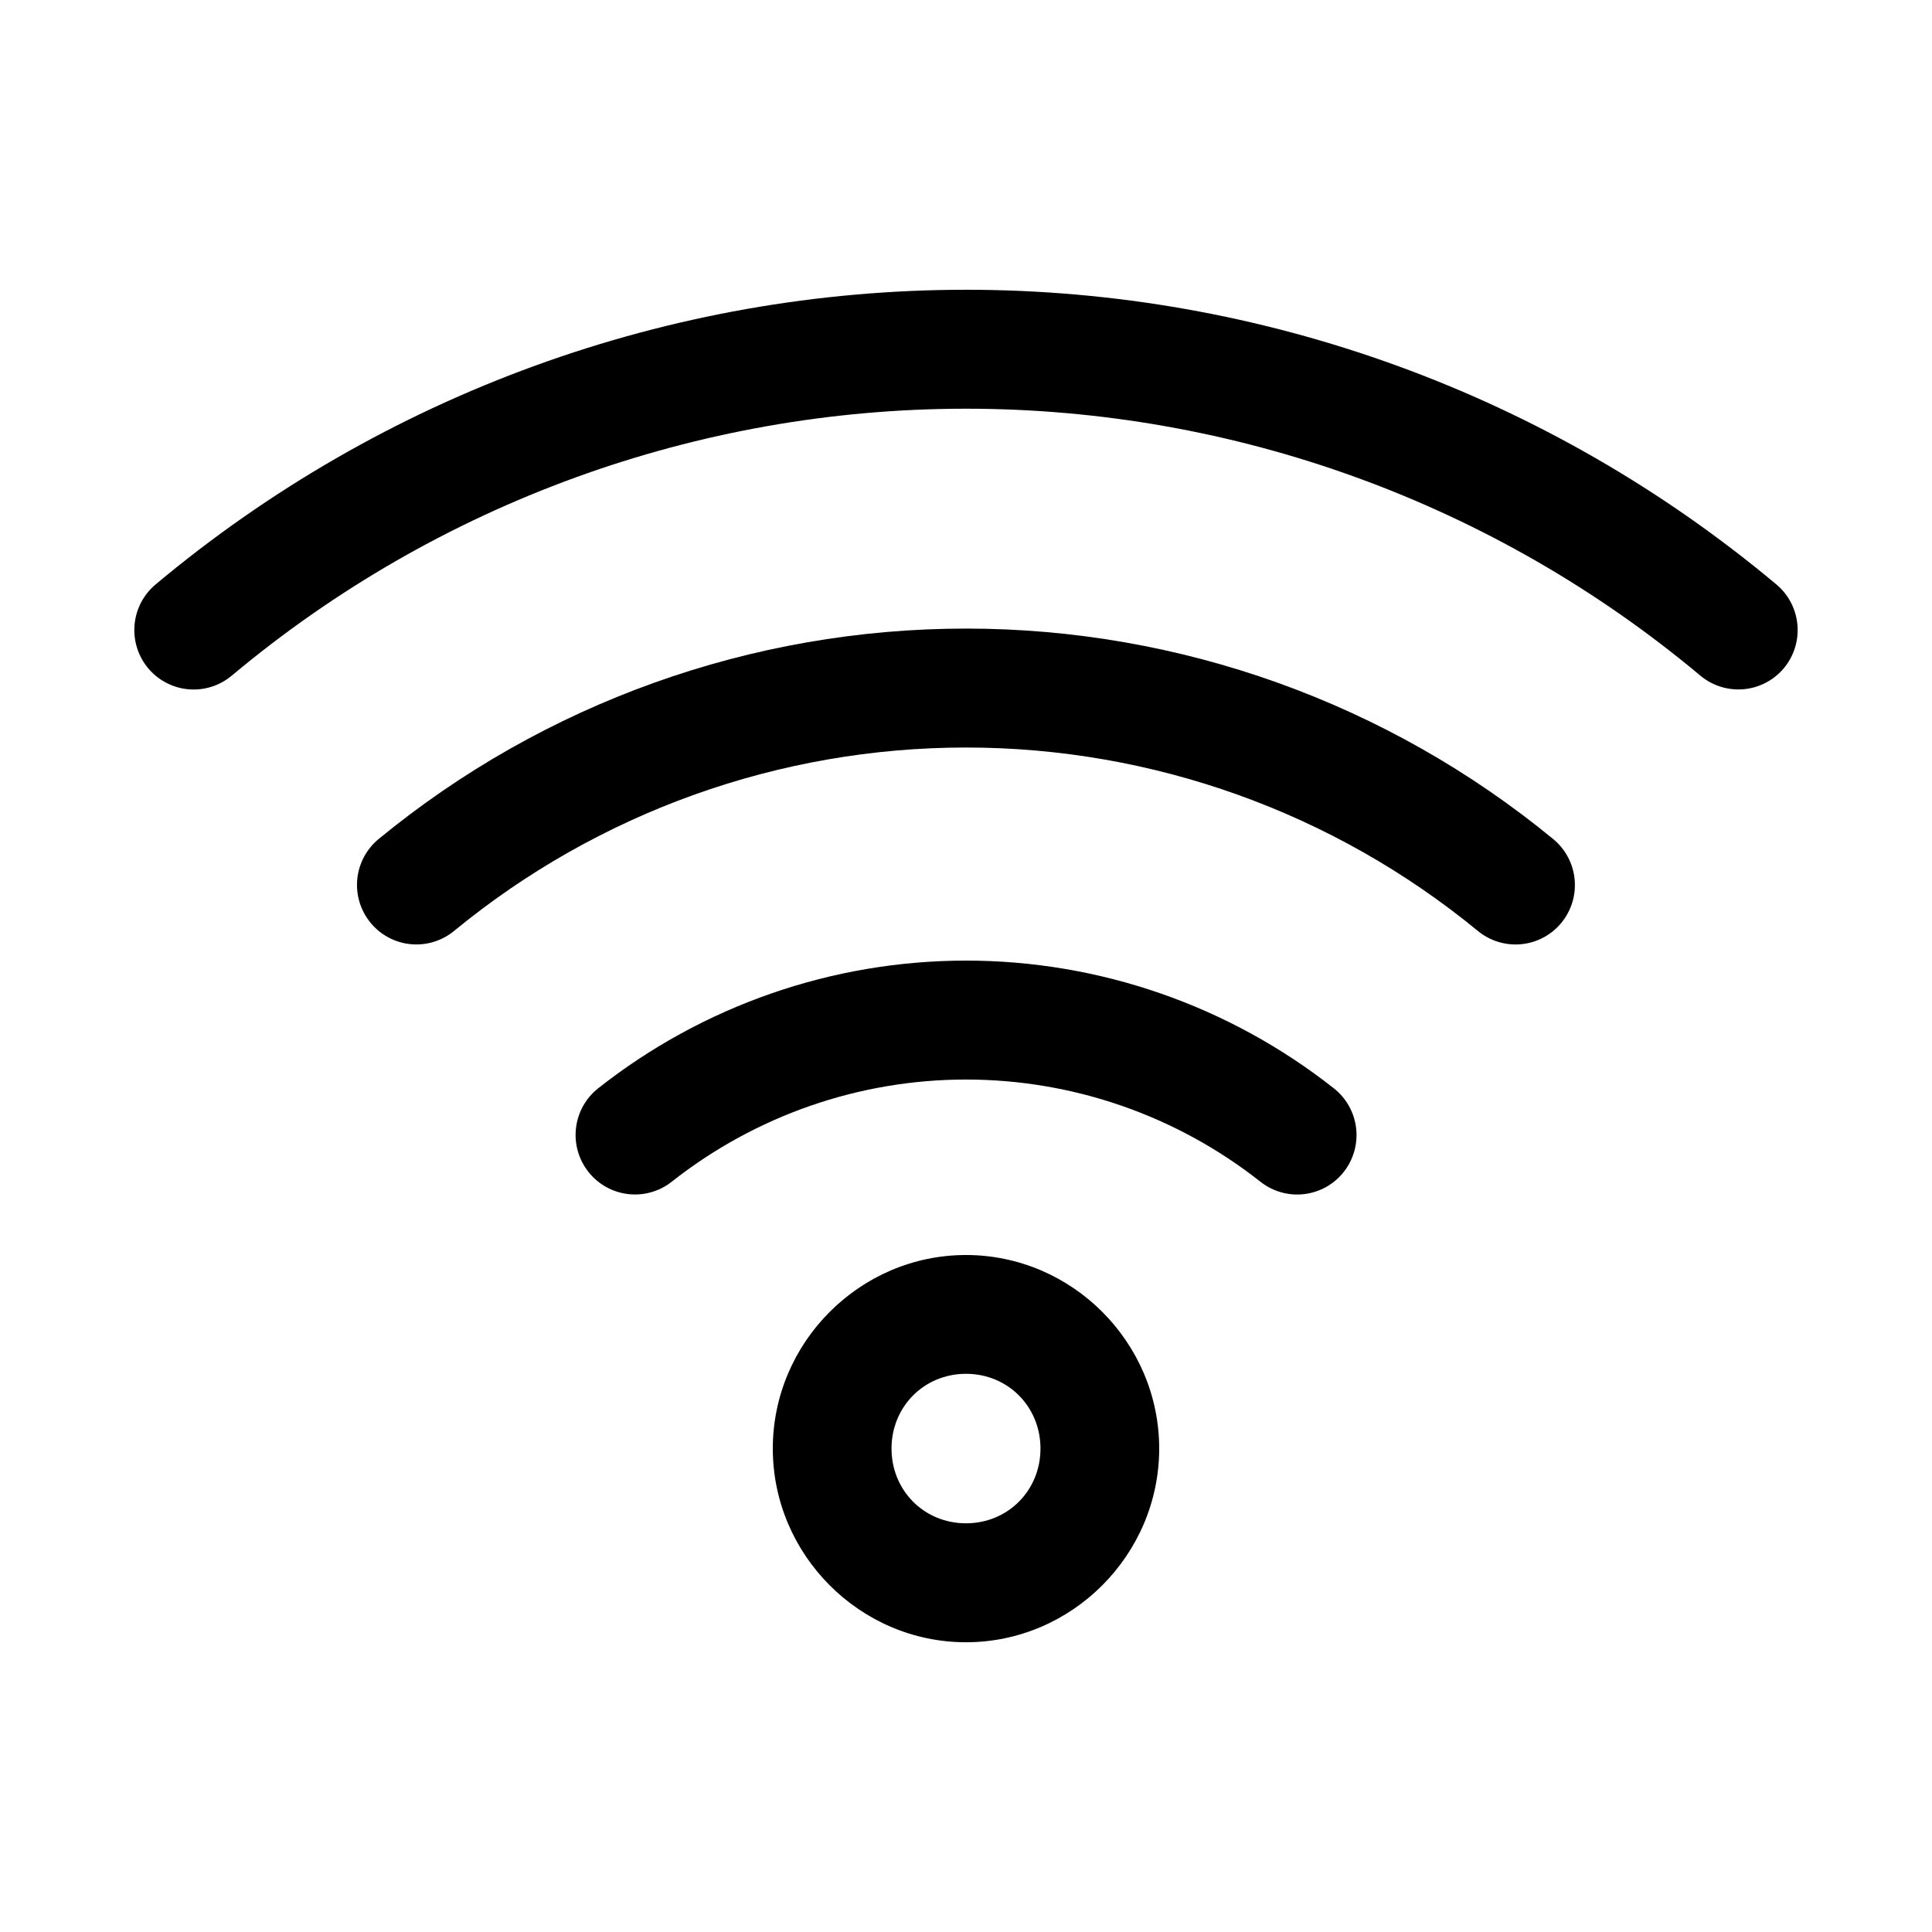 <?xml version="1.0" encoding="UTF-8"?>
<!-- Uploaded to: SVG Repo, www.svgrepo.com, Generator: SVG Repo Mixer Tools -->
<svg fill="#000000" width="800px" height="800px" version="1.1" viewBox="144 144 512 512" xmlns="http://www.w3.org/2000/svg">
 <g>
  <path d="m400 476.59c-28.098 0-51.199 23.145-51.199 51.297 0 28.152 23.102 51.328 51.199 51.328s51.199-23.18 51.199-51.328c0-28.152-23.102-51.297-51.199-51.297zm0 31.484c11.09 0 19.738 8.684 19.738 19.809s-8.652 19.809-19.738 19.809c-11.09 0-19.738-8.684-19.738-19.809s8.652-19.809 19.738-19.809z"/>
  <path d="m400 398.57c-35.355 0-69.688 11.922-97.473 33.836v-0.004c-3.273 2.59-5.391 6.371-5.879 10.523-0.492 4.148 0.684 8.32 3.262 11.602 2.578 3.289 6.352 5.414 10.492 5.91 4.144 0.5 8.312-0.672 11.594-3.254 22.242-17.543 49.703-27.094 78.004-27.094 28.309 0 55.793 9.543 78.039 27.094 3.273 2.586 7.441 3.762 11.582 3.269s7.918-2.609 10.5-5.891c2.578-3.281 3.754-7.457 3.262-11.605-0.488-4.148-2.606-7.934-5.879-10.52-27.789-21.926-62.141-33.867-97.504-33.867z"/>
  <path d="m400 310.58c-56.746 0-111.76 19.691-155.64 55.754-3.227 2.652-5.269 6.481-5.68 10.645-0.406 4.164 0.855 8.316 3.508 11.547 2.644 3.234 6.469 5.281 10.621 5.691 4.156 0.406 8.305-0.855 11.527-3.512 38.258-31.445 86.184-48.605 135.66-48.605 49.48 0 97.43 17.188 135.69 48.641 3.227 2.641 7.367 3.891 11.516 3.477 4.144-0.414 7.961-2.461 10.602-5.691 2.641-3.227 3.894-7.375 3.488-11.527-0.41-4.156-2.445-7.977-5.664-10.629-43.879-36.074-98.883-55.793-155.63-55.793z"/>
  <path d="m400 220.79c-78.496 0-154.5 27.645-214.75 78.082-3.203 2.676-5.215 6.519-5.59 10.68-0.375 4.164 0.914 8.305 3.586 11.516 2.676 3.211 6.519 5.227 10.684 5.598 4.16 0.371 8.297-0.934 11.5-3.625 54.594-45.707 123.44-70.73 194.57-70.73s140.01 25.023 194.6 70.73c3.199 2.68 7.332 3.977 11.484 3.606 4.152-0.367 7.992-2.375 10.668-5.578 2.672-3.211 3.961-7.352 3.582-11.516-0.375-4.16-2.383-8.004-5.586-10.68-60.246-50.441-136.25-78.086-214.75-78.086z"/>
 </g>
</svg>